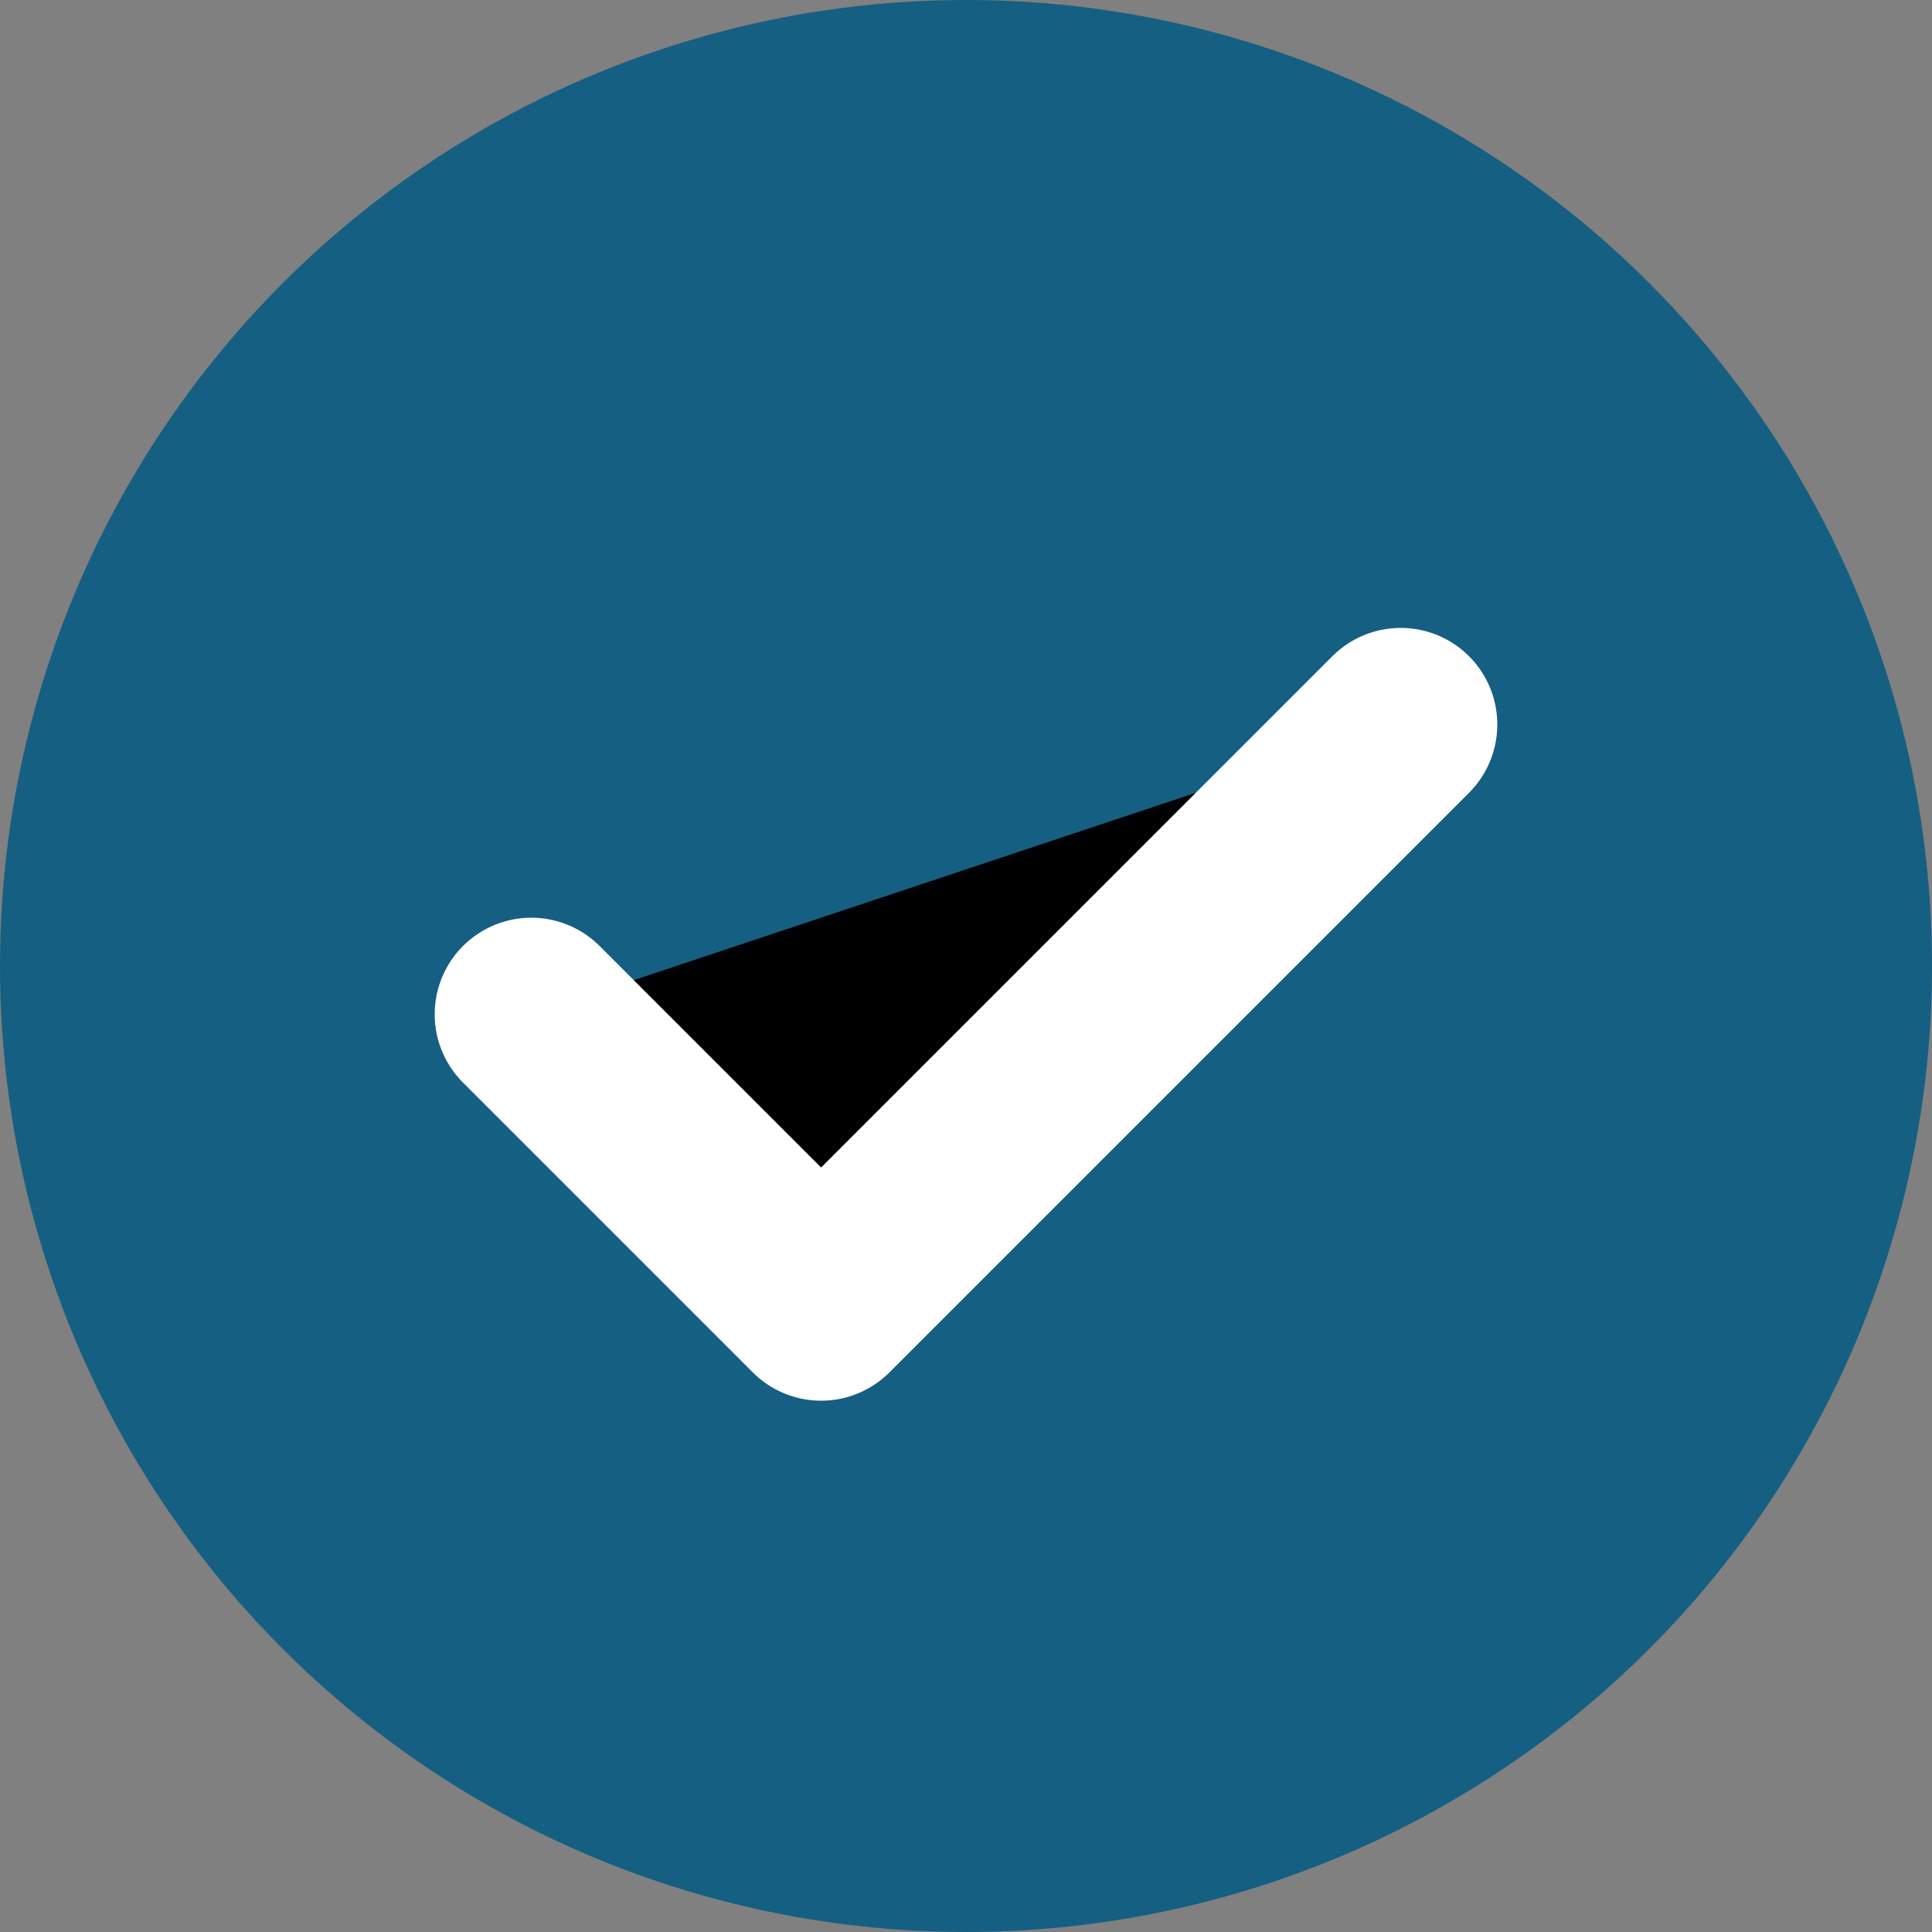 <svg width="20" height="20" viewBox="0 0 20 20" xmlns="http://www.w3.org/2000/svg">
  <rect x="0" y="0" width="20" height="20" fill="#808080" stroke="none"/>
  <!-- Circle background -->
  <circle cx="10" cy="10" r="10" fill="#155f82" />
  
  <!-- White tick -->
  <path d="M5.5 10.5L8.5 13.5L14.5 7.5" 
        stroke="#ffffff" 
        stroke-width="2" 
        stroke-linecap="round" 
        stroke-linejoin="round"/>
</svg>